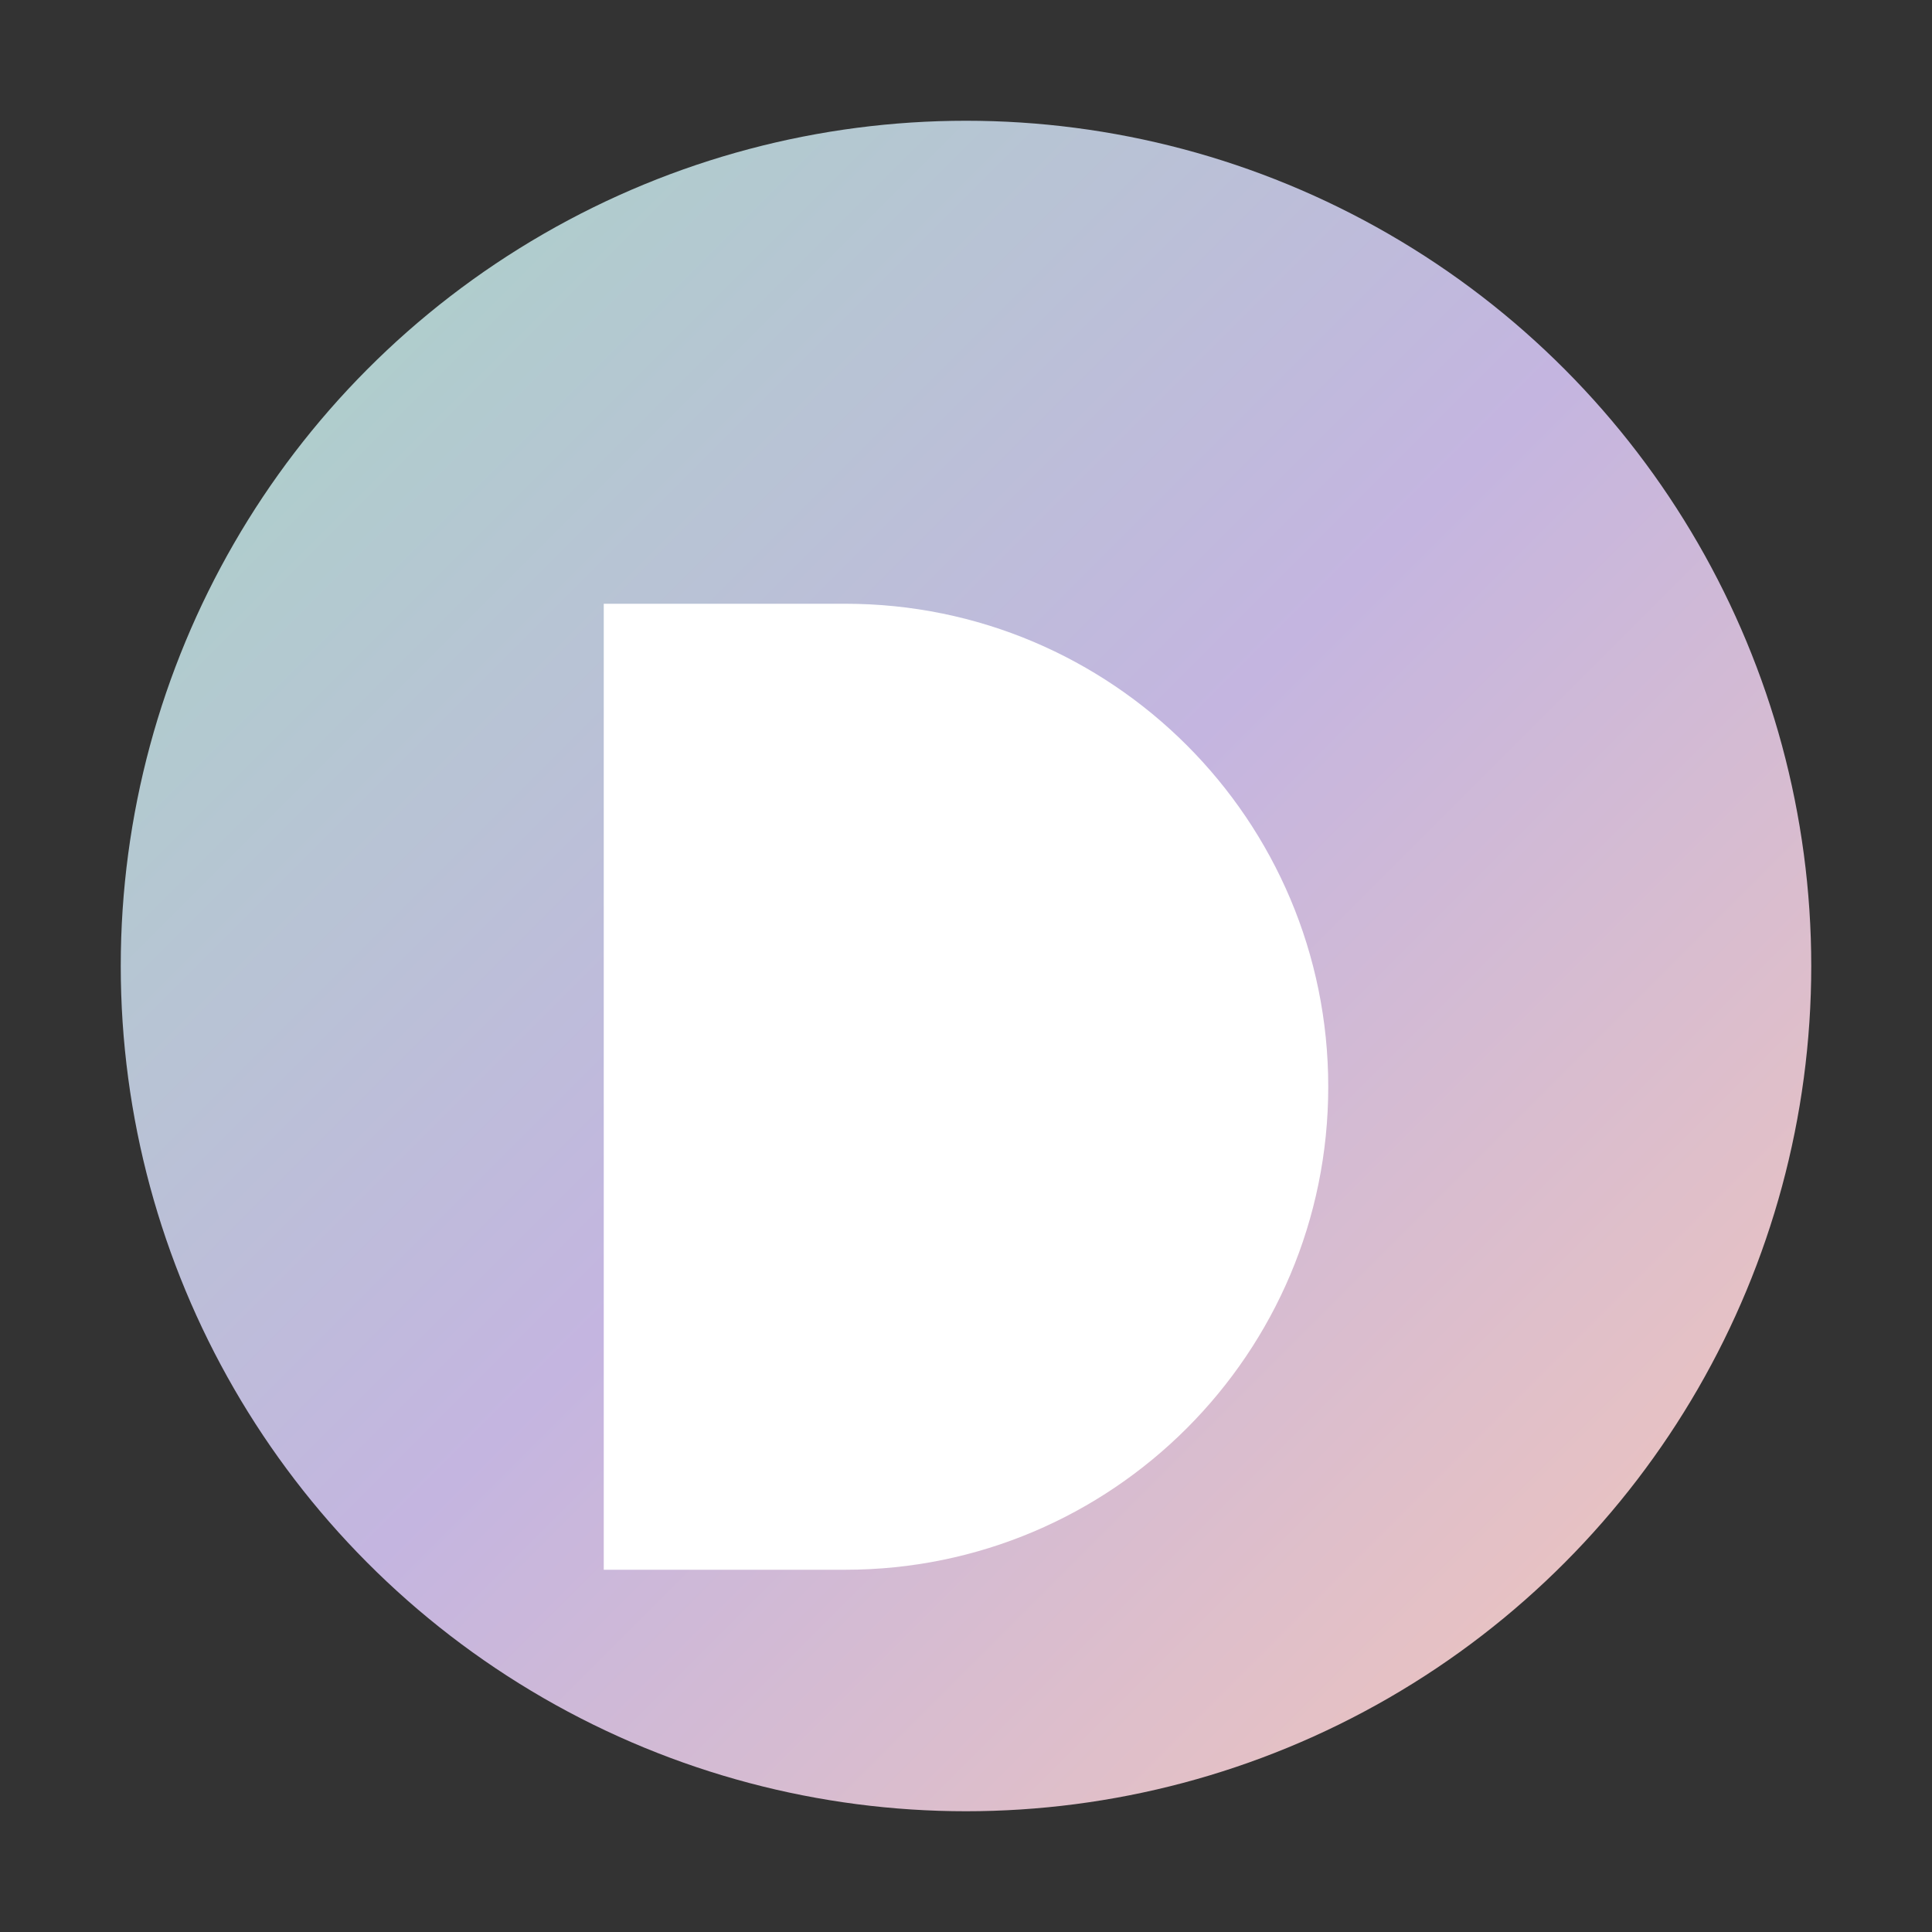 <svg width="32" height="32" viewBox="0 0 32 32" fill="none" xmlns="http://www.w3.org/2000/svg">
  <rect x="0" y="0" width="32" height="32" fill="#333333" stroke="none"/>
  <defs>
    <linearGradient id="logoGradient" x1="0%" y1="0%" x2="100%" y2="100%">
      <stop offset="0%" stop-color="#A7D7C5"/>
      <stop offset="50%" stop-color="#C4B5E0"/>
      <stop offset="100%" stop-color="#F5C7B8"/>
    </linearGradient>
  </defs>
  <circle cx="16" cy="16" r="14" fill="url(#logoGradient)"/>
  <path d="M10 10H14C18.418 10 22 13.582 22 18C22 22.418 18.418 26 14 26H10V10Z" fill="white"/>
</svg>

